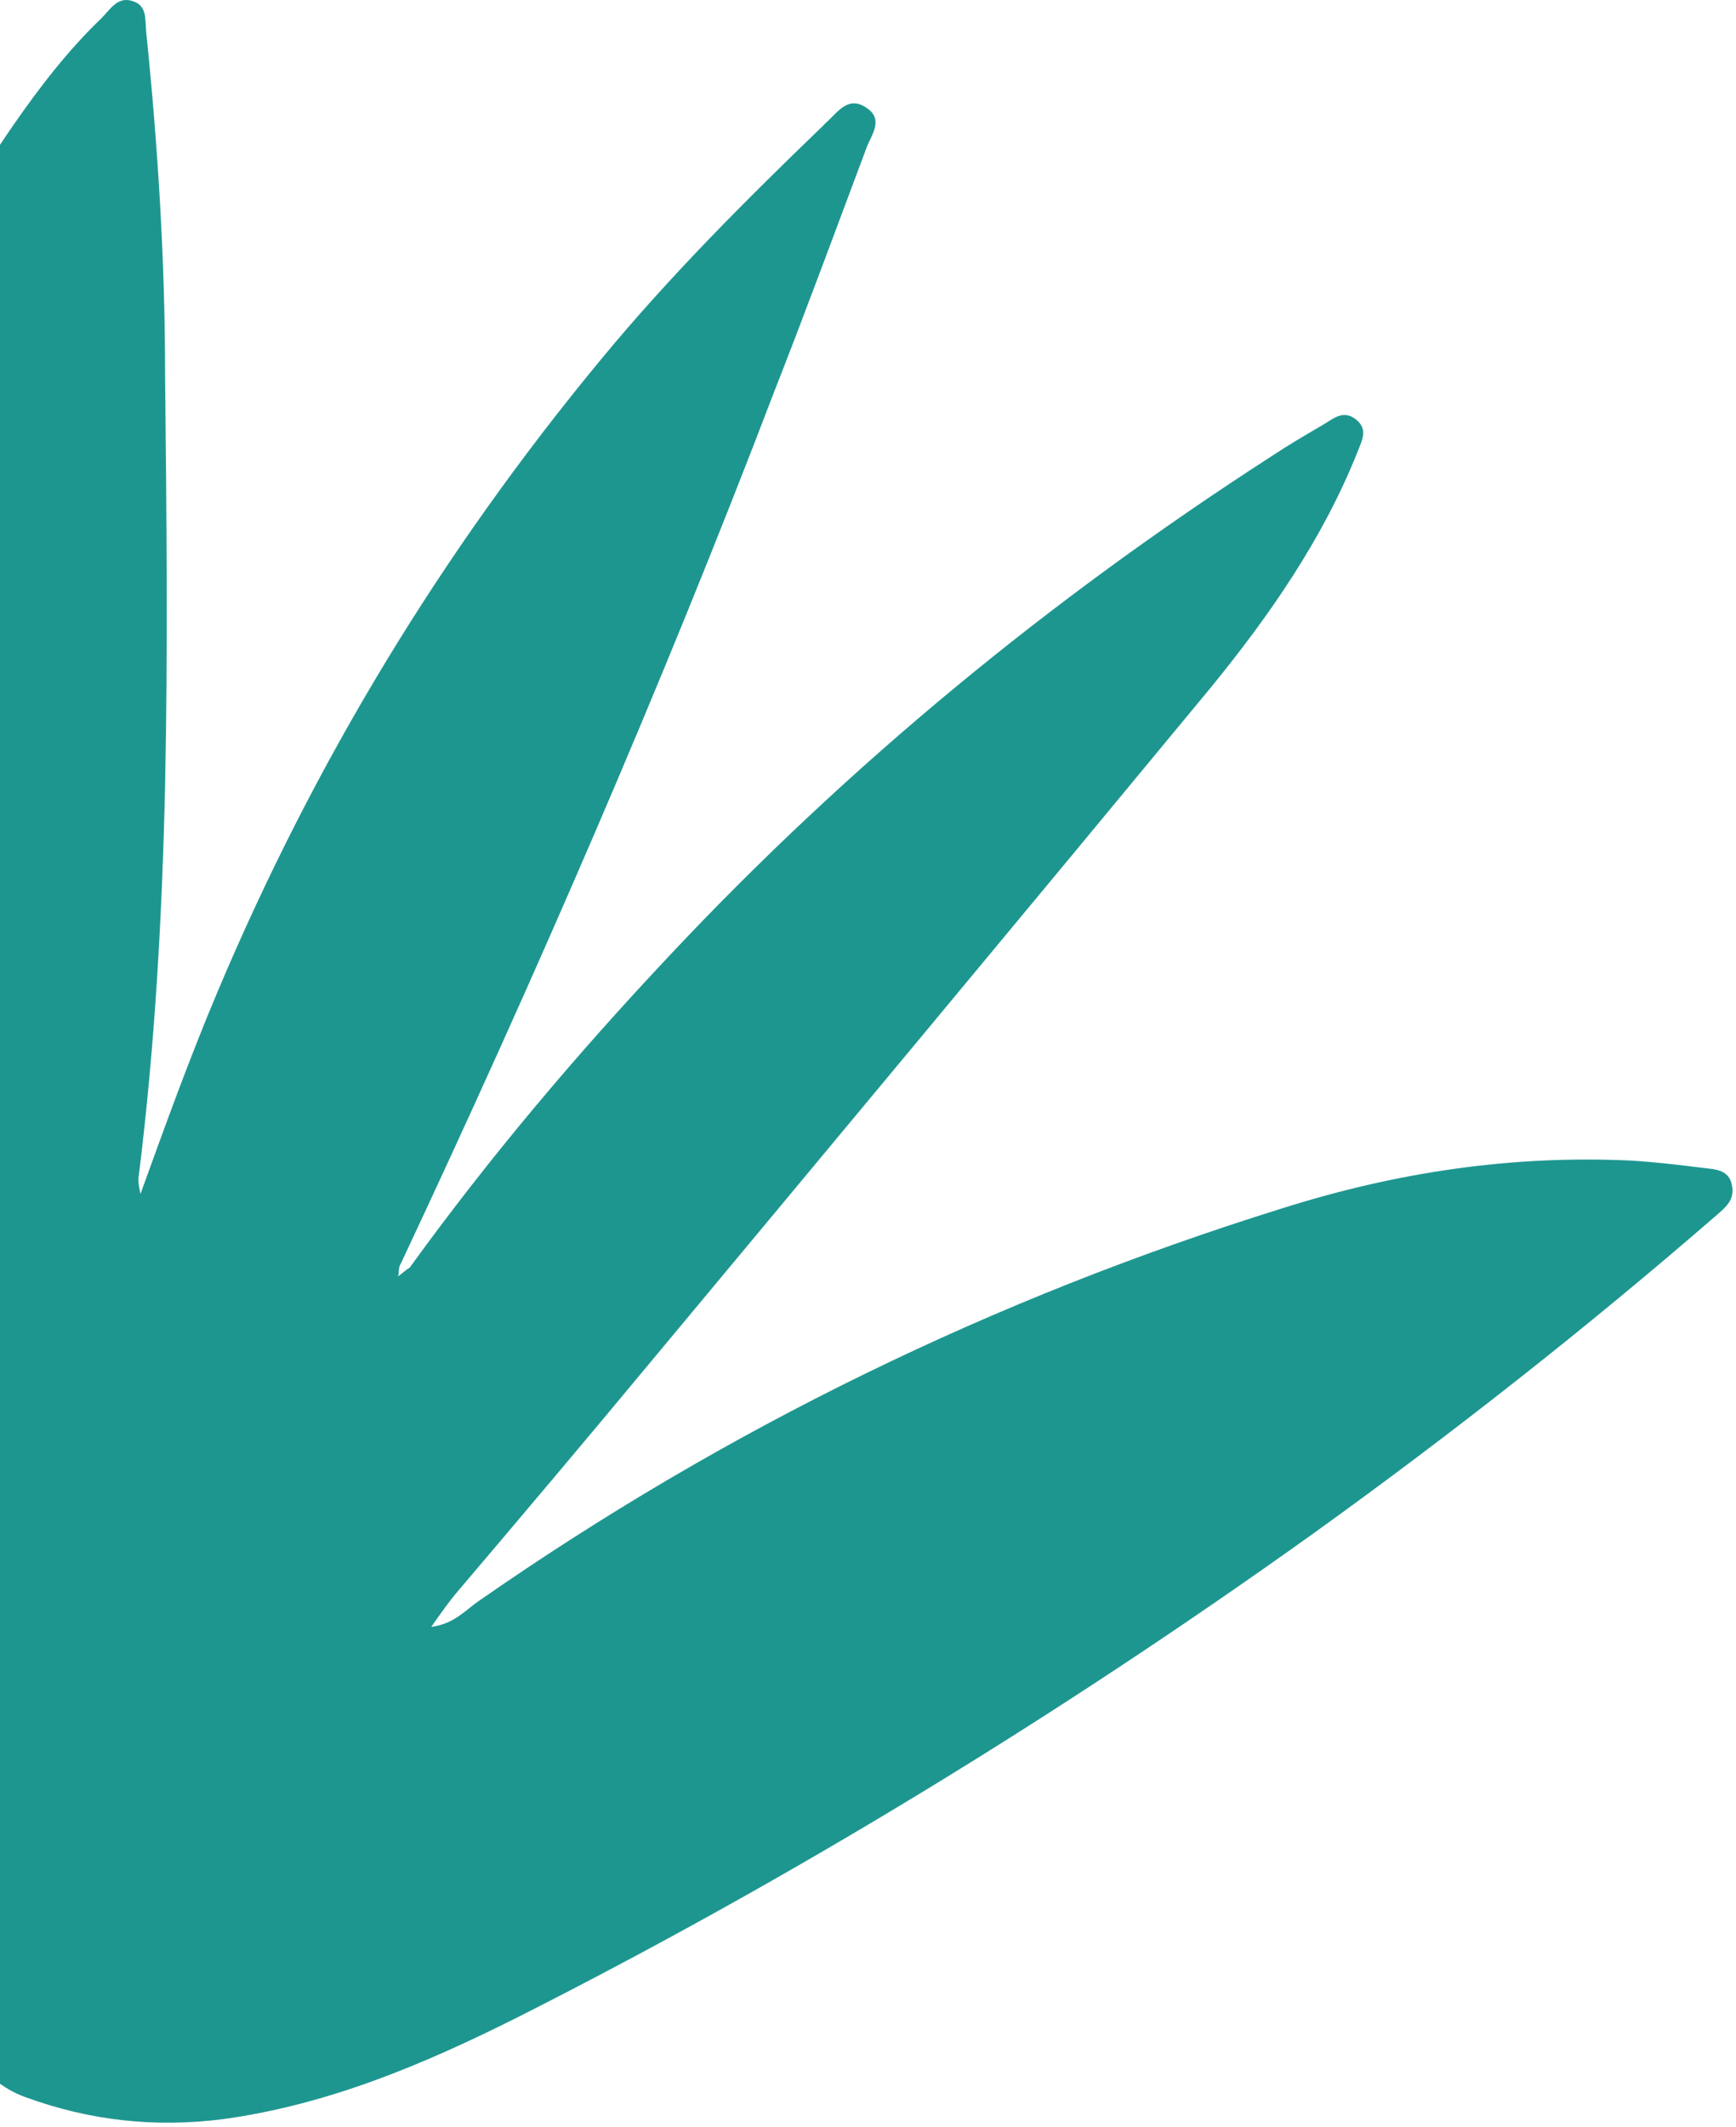 <svg width="89" height="109" viewBox="0 0 89 109" fill="none" xmlns="http://www.w3.org/2000/svg">
<path d="M20.998 64.973C25.078 59.333 29.528 54.065 34.349 48.945C43.547 39.15 53.857 30.691 65.131 23.419C66.021 22.825 66.911 22.305 67.801 21.786C68.32 21.489 68.839 20.97 69.507 21.489C70.174 22.009 69.804 22.602 69.581 23.196C67.801 27.648 65.056 31.581 62.09 35.217C52.522 46.793 42.879 58.369 33.237 69.944C29.973 73.877 26.71 77.736 23.372 81.668C23.001 82.114 22.63 82.633 22.111 83.375C23.298 83.227 23.891 82.485 24.559 82.04C37.242 73.209 50.964 66.531 65.724 61.93C71.584 60.075 77.517 59.185 83.674 59.482C84.861 59.556 86.121 59.704 87.308 59.853C87.902 59.927 88.643 59.927 88.792 60.743C88.94 61.485 88.495 61.856 87.976 62.301C81.3 68.089 74.402 73.506 67.282 78.626C54.302 87.902 40.728 96.213 26.487 103.41C21.74 105.785 16.845 107.863 11.43 108.605C7.944 109.05 4.606 108.679 1.343 107.492C0.082 107.046 -0.808 106.23 -1.55 105.117C-6.371 97.919 -8.819 89.905 -10.302 81.52C-11.341 75.435 -11.563 69.202 -11.86 63.043C-12.157 57.552 -11.934 52.061 -11.637 46.57C-10.822 32.249 -7.706 18.521 0.675 6.426C2.01 4.496 3.494 2.567 5.2 0.935C5.645 0.489 6.016 -0.178 6.757 0.044C7.573 0.267 7.425 1.009 7.499 1.677C8.092 7.465 8.463 13.327 8.463 19.189C8.537 26.238 8.612 33.213 8.463 40.263C8.315 46.941 7.944 53.545 7.128 60.149C7.054 60.52 7.128 60.817 7.202 61.188C8.463 57.701 9.724 54.213 11.133 50.874C16.103 39.075 22.63 28.316 30.789 18.447C34.275 14.217 38.206 10.284 42.137 6.5C42.212 6.426 42.286 6.352 42.36 6.277C42.953 5.758 43.472 4.867 44.437 5.535C45.327 6.129 44.659 6.945 44.437 7.539C42.879 11.694 41.322 15.924 39.69 20.079C33.904 35.217 27.451 50.058 20.553 64.75C20.405 64.973 20.479 65.195 20.405 65.418C20.702 65.195 20.85 65.047 20.998 64.973Z" fill="#1E9690"/>
</svg>
